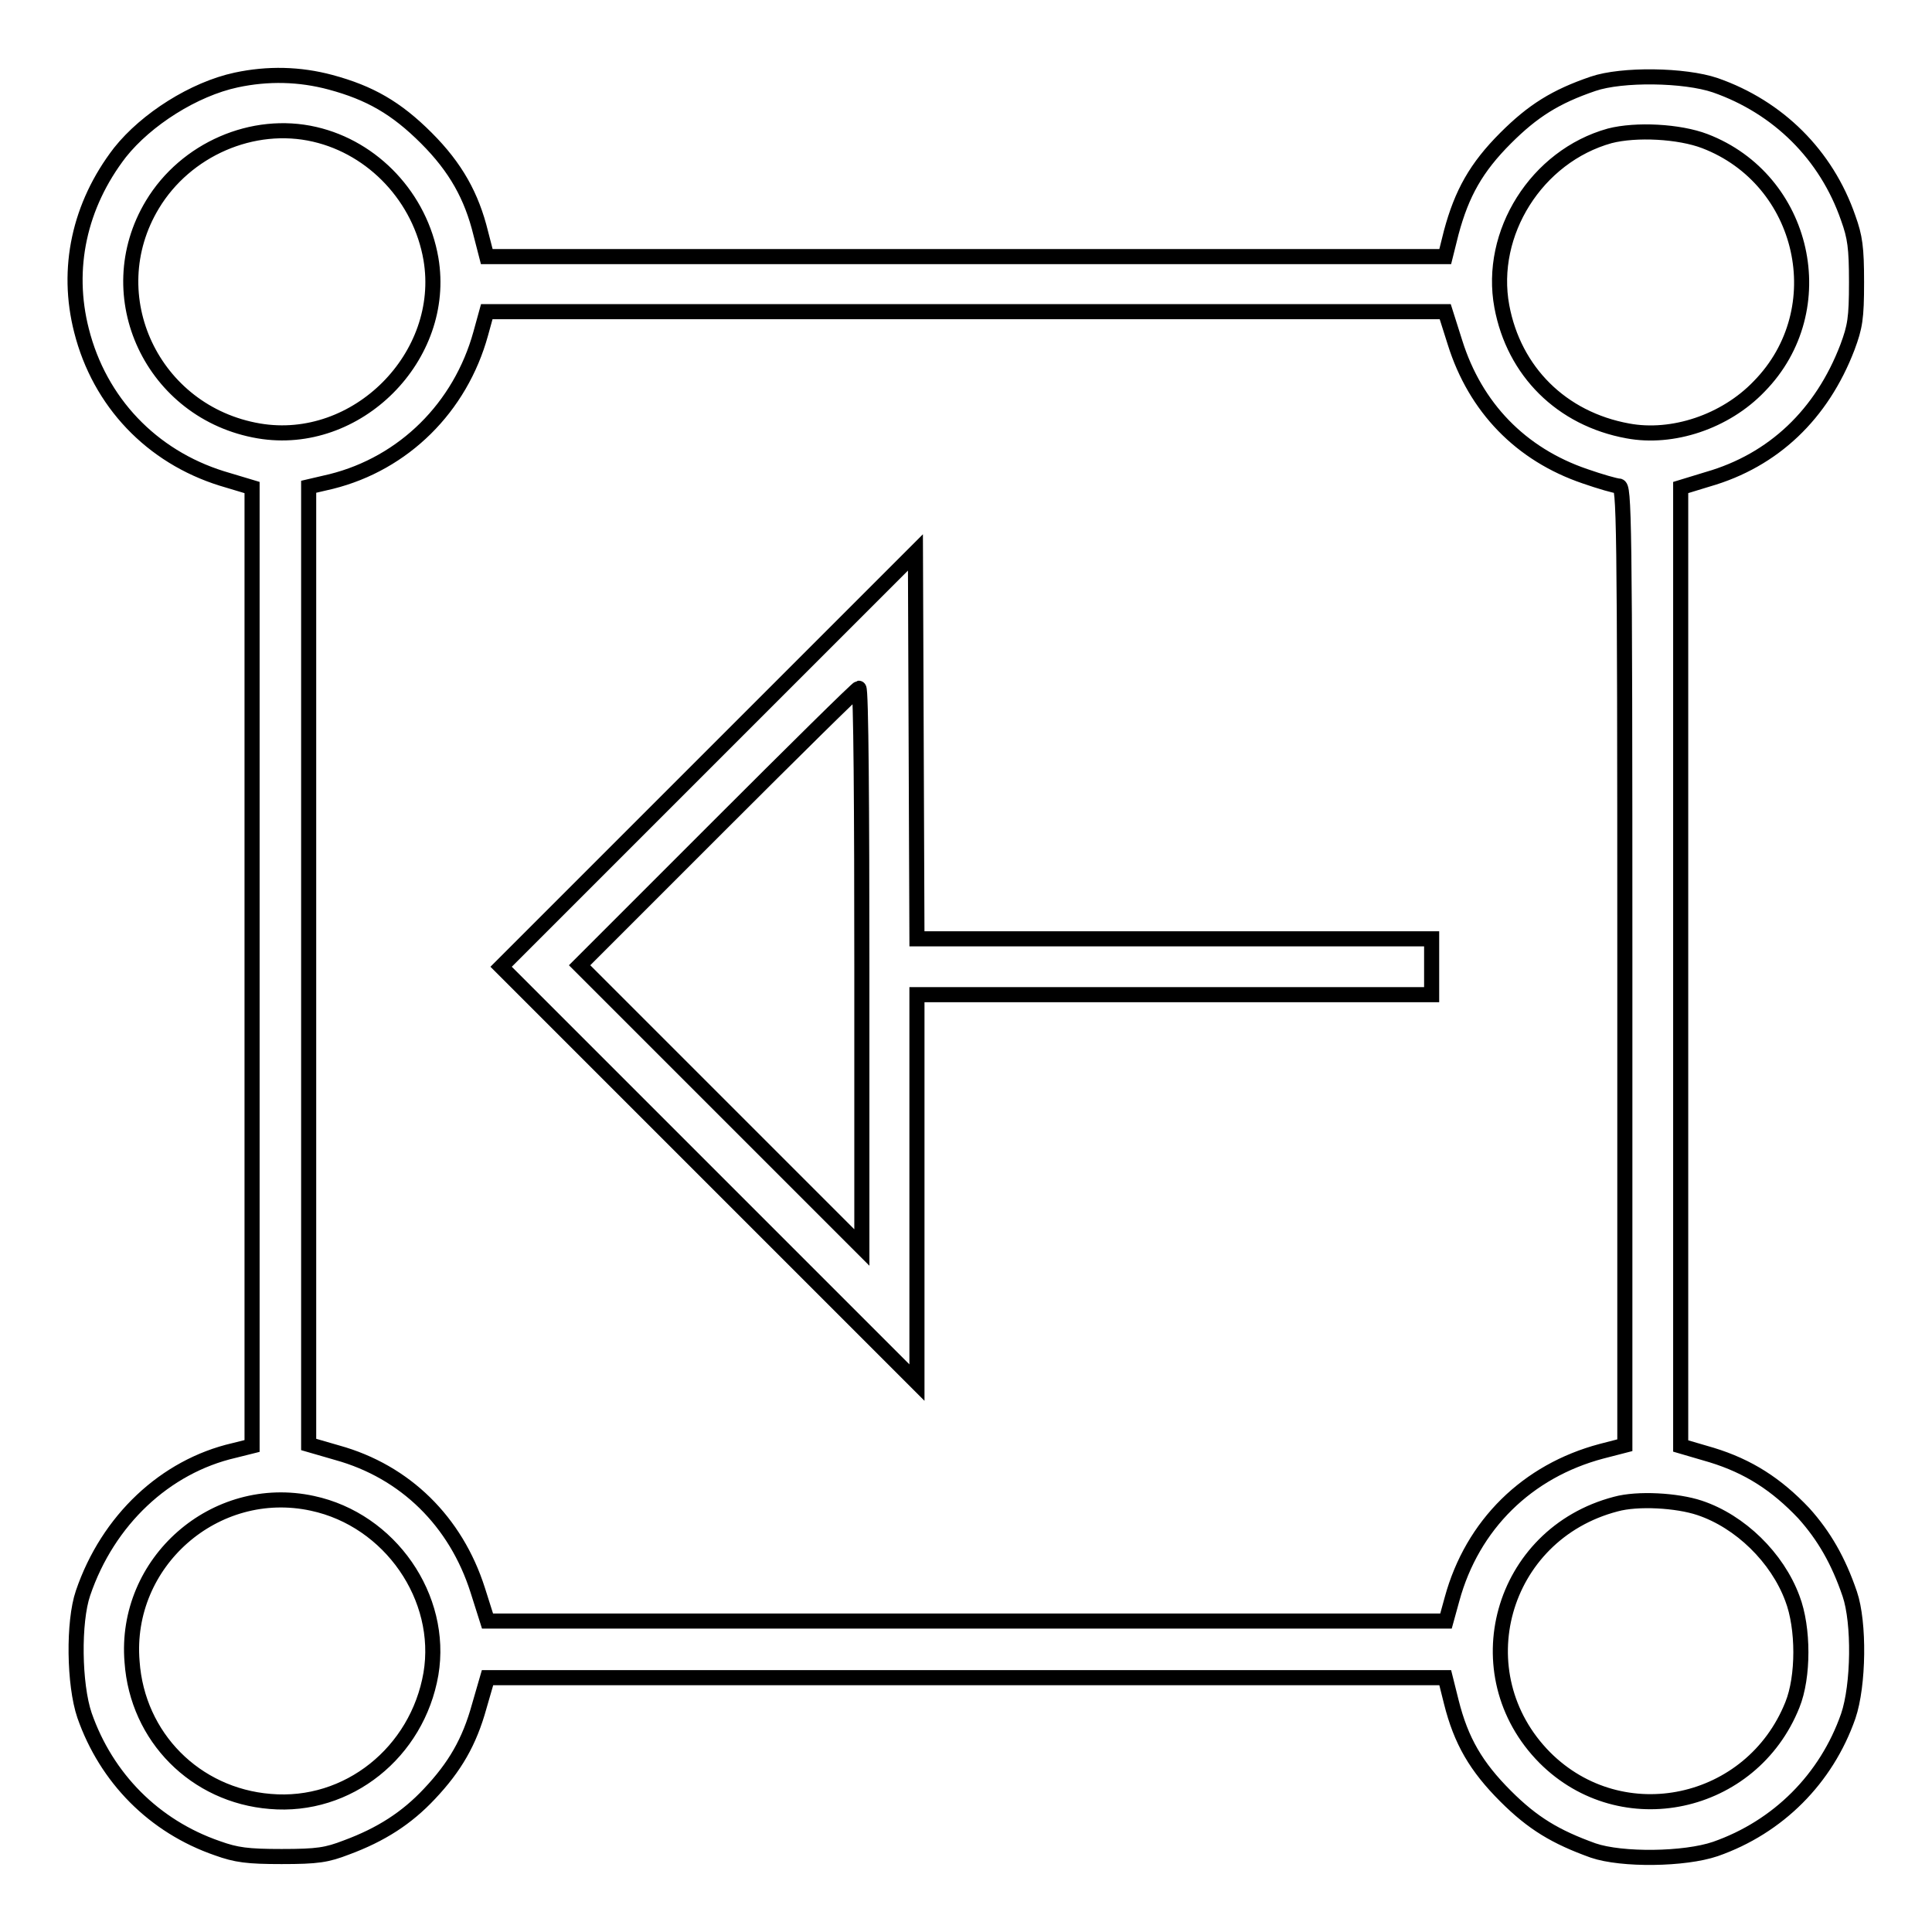 <?xml version="1.0" encoding="utf-8"?>
<!-- Svg Vector Icons : http://www.onlinewebfonts.com/icon -->
<!DOCTYPE svg PUBLIC "-//W3C//DTD SVG 1.1//EN" "http://www.w3.org/Graphics/SVG/1.1/DTD/svg11.dtd">
<svg version="1.1" xmlns="http://www.w3.org/2000/svg" xmlns:xlink="http://www.w3.org/1999/xlink" x="0px" y="0px" viewBox="0 0 256 256" enable-background="new 0 0 256 256" xml:space="preserve">
<g><g><g><path stroke-width="2" fill-opacity="0" stroke="#000000"  d="M31.3,10.6c-5.6,1.2-11.9,5.2-15.4,9.6c-5.4,7-7.2,15.4-5.1,23.6c2.4,9.5,9.3,16.7,18.6,19.6l4,1.2v63.5v63.5l-2.4,0.6c-9.1,2.1-16.7,9.2-20,18.9c-1.3,3.8-1.2,12.1,0.2,16.2c2.9,8.3,9.2,14.7,17.6,17.6c2.5,0.9,4,1.1,8.5,1.1c4.8,0,6-0.2,8.6-1.2c4.6-1.7,8-3.9,11-7.1c3.4-3.6,5.3-6.9,6.6-11.6l1.1-3.8h63.4h63.5l0.8,3.2c1.3,5.2,3.3,8.6,7.2,12.5c3.6,3.6,6.6,5.4,11.6,7.2c3.8,1.3,12.1,1.2,16.2-0.2c8.3-2.9,14.7-9.3,17.6-17.6c1.4-4.1,1.5-12.4,0.2-16.2c-1.5-4.4-3.4-7.7-6.1-10.7c-3.6-3.8-7.3-6.2-12.2-7.7l-4.1-1.2v-63.4V64.6l3.6-1.1c8.7-2.5,15.1-8.6,18.5-17.5c1-2.7,1.2-3.8,1.2-8.6c0-4.6-0.2-6-1.1-8.5c-2.9-8.4-9.3-14.7-17.6-17.6c-4.1-1.4-12.4-1.5-16.2-0.2c-5,1.7-8,3.6-11.6,7.2c-3.9,3.9-5.8,7.3-7.2,12.5l-0.8,3.2H128H64.5l-0.8-3.1c-1.2-4.9-3.3-8.7-7.2-12.6c-4-4-7.5-6-12.7-7.4C39.7,9.8,35.5,9.7,31.3,10.6z M41.7,17.8c7.8,1.8,14,8.4,15.4,16.5c2.2,12.9-9.8,25-22.8,22.8c-14.1-2.4-21.4-17.9-14.1-30C24.6,19.8,33.5,15.9,41.7,17.8z M225.9,18.7c13.3,5.1,17.2,22.3,7.2,32.5c-4.5,4.7-11.5,7-17.4,5.9c-8.8-1.6-15.1-7.9-16.7-16.5c-1.8-9.7,4.6-19.9,14.3-22.6C216.8,17.1,222.5,17.4,225.9,18.7z M192.8,45.4c2.7,8.6,8.7,14.8,17.2,17.7c2,0.7,4.1,1.3,4.5,1.3c0.7,0,0.8,3.3,0.8,63.6v63.5l-3.1,0.8c-9.8,2.6-17.1,9.7-19.8,19.6l-0.8,2.9h-63.5H64.6l-1.3-4.1c-2.9-9.1-9.6-15.7-18.6-18.2l-3.8-1.1V128V64.5l3-0.7C53.5,61.4,61,54,63.7,44.2l0.8-2.9H128h63.5L192.8,45.4z M41.4,199.2c10.3,2.2,17.4,12.5,15.7,22.6c-1.8,10.4-11,17.8-21.3,16.9c-9.9-0.8-17.6-8.5-18.3-18.5C16.4,207,28.5,196.4,41.4,199.2z M225.2,199.8c5.4,1.8,10.3,6.6,12.3,12c1.5,3.9,1.5,10.4,0,14.1c-5.4,13.5-22.6,17.2-32.8,7c-11-11.1-5.9-29.6,9.4-33.6C217,198.5,222.2,198.8,225.2,199.8z"/><path stroke-width="2" fill-opacity="0" stroke="#000000"  d="M93.9,100.6l-27.5,27.5l27.6,27.6l27.5,27.5v-25.7v-25.7h34.1h34.1v-3.7v-3.7h-34.1h-34.1l-0.1-25.6l-0.1-25.6L93.9,100.6z M114.2,128.2v37.1l-18.7-18.7l-18.7-18.7l18.3-18.3c10.1-10.1,18.5-18.4,18.7-18.4C114.1,91.1,114.2,107.8,114.2,128.2z"/></g></g></g>
</svg>